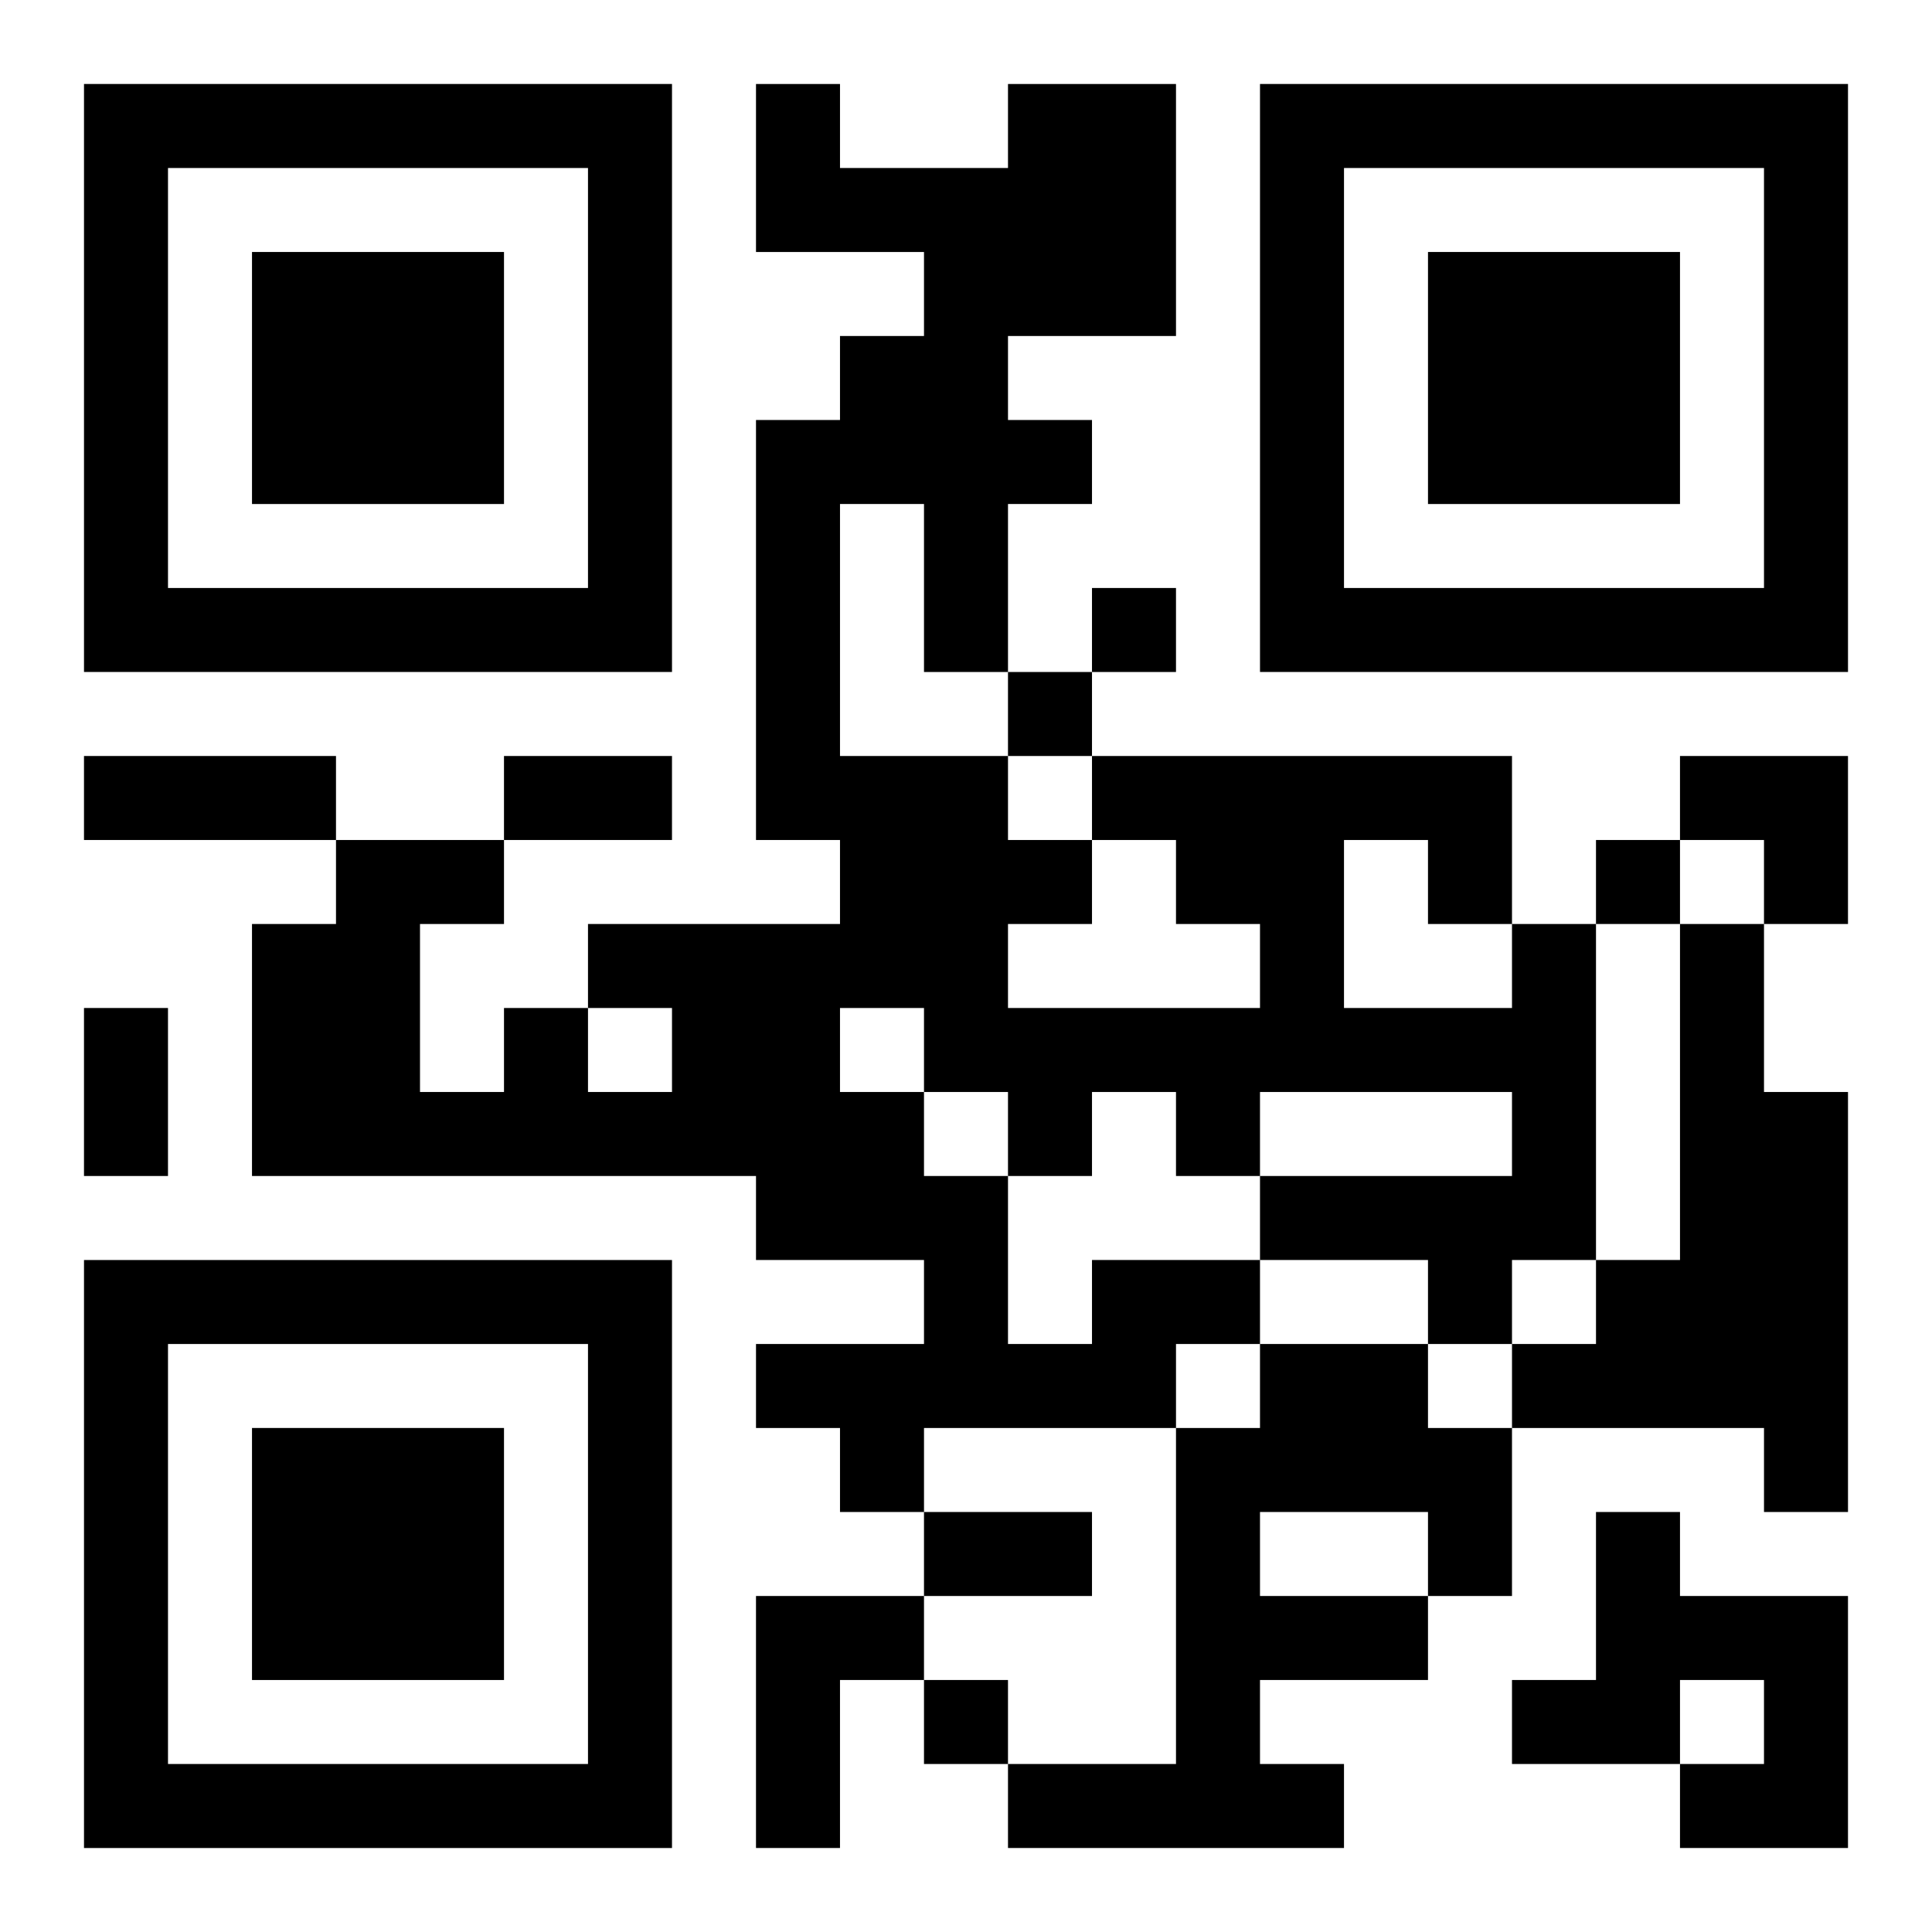 <?xml version="1.0" encoding="UTF-8"?>
<svg width="250" height="250" baseProfile="full" version="1.1" viewBox="-1 -1 23 23" xmlns="http://www.w3.org/2000/svg" xmlns:xlink="http://www.w3.org/1999/xlink"><symbol id="a"><path d="m0 7v7h7v-7h-7zm1 1h5v5h-5v-5zm1 1v3h3v-3h-3z"/></symbol><use y="-7" xlink:href="#a"/><use y="7" xlink:href="#a"/><use x="14" y="-7" xlink:href="#a"/><path d="m19 10h1v2h1v5h-1v-1h-3v-1h1v-1h1v-4m-7 4h2v1h-1v1h-3v1h-1v-1h-1v-1h2v-1h-2v-1h-6v-3h1v-1h2v1h-1v2h1v-1h1v1h1v-1h-1v-1h3v-1h-1v-5h1v-1h1v-1h-2v-2h1v1h2v-1h2v3h-2v1h1v1h-1v2h-1v-2h-1v3h2v1h1v1h-1v1h3v-1h-1v-1h-1v-1h5v2h1v4h-1v1h-1v-1h-2v-1h3v-1h-3v1h-1v-1h-1v1h-1v2h1v-1m3-5v2h2v-1h-1v-1h-1m-6 2v1h1v1h1v-1h-1v-1h-1m5 4h2v1h1v2h-1v1h-2v1h1v1h-4v-1h2v-4h1v-1m0 2v1h2v-1h-2m4 0h1v1h2v3h-2v-1h1v-1h-1v1h-2v-1h1v-2m-10 1h2v1h-1v2h-1v-3m4-12v1h1v-1h-1m-1 1v1h1v-1h-1m7 2v1h1v-1h-1m-8 10v1h1v-1h-1m-10-11h3v1h-3v-1m5 0h2v1h-2v-1m-5 3h1v2h-1v-2m10 6h2v1h-2v-1m9-9h2v2h-1v-1h-1z"/></svg>
